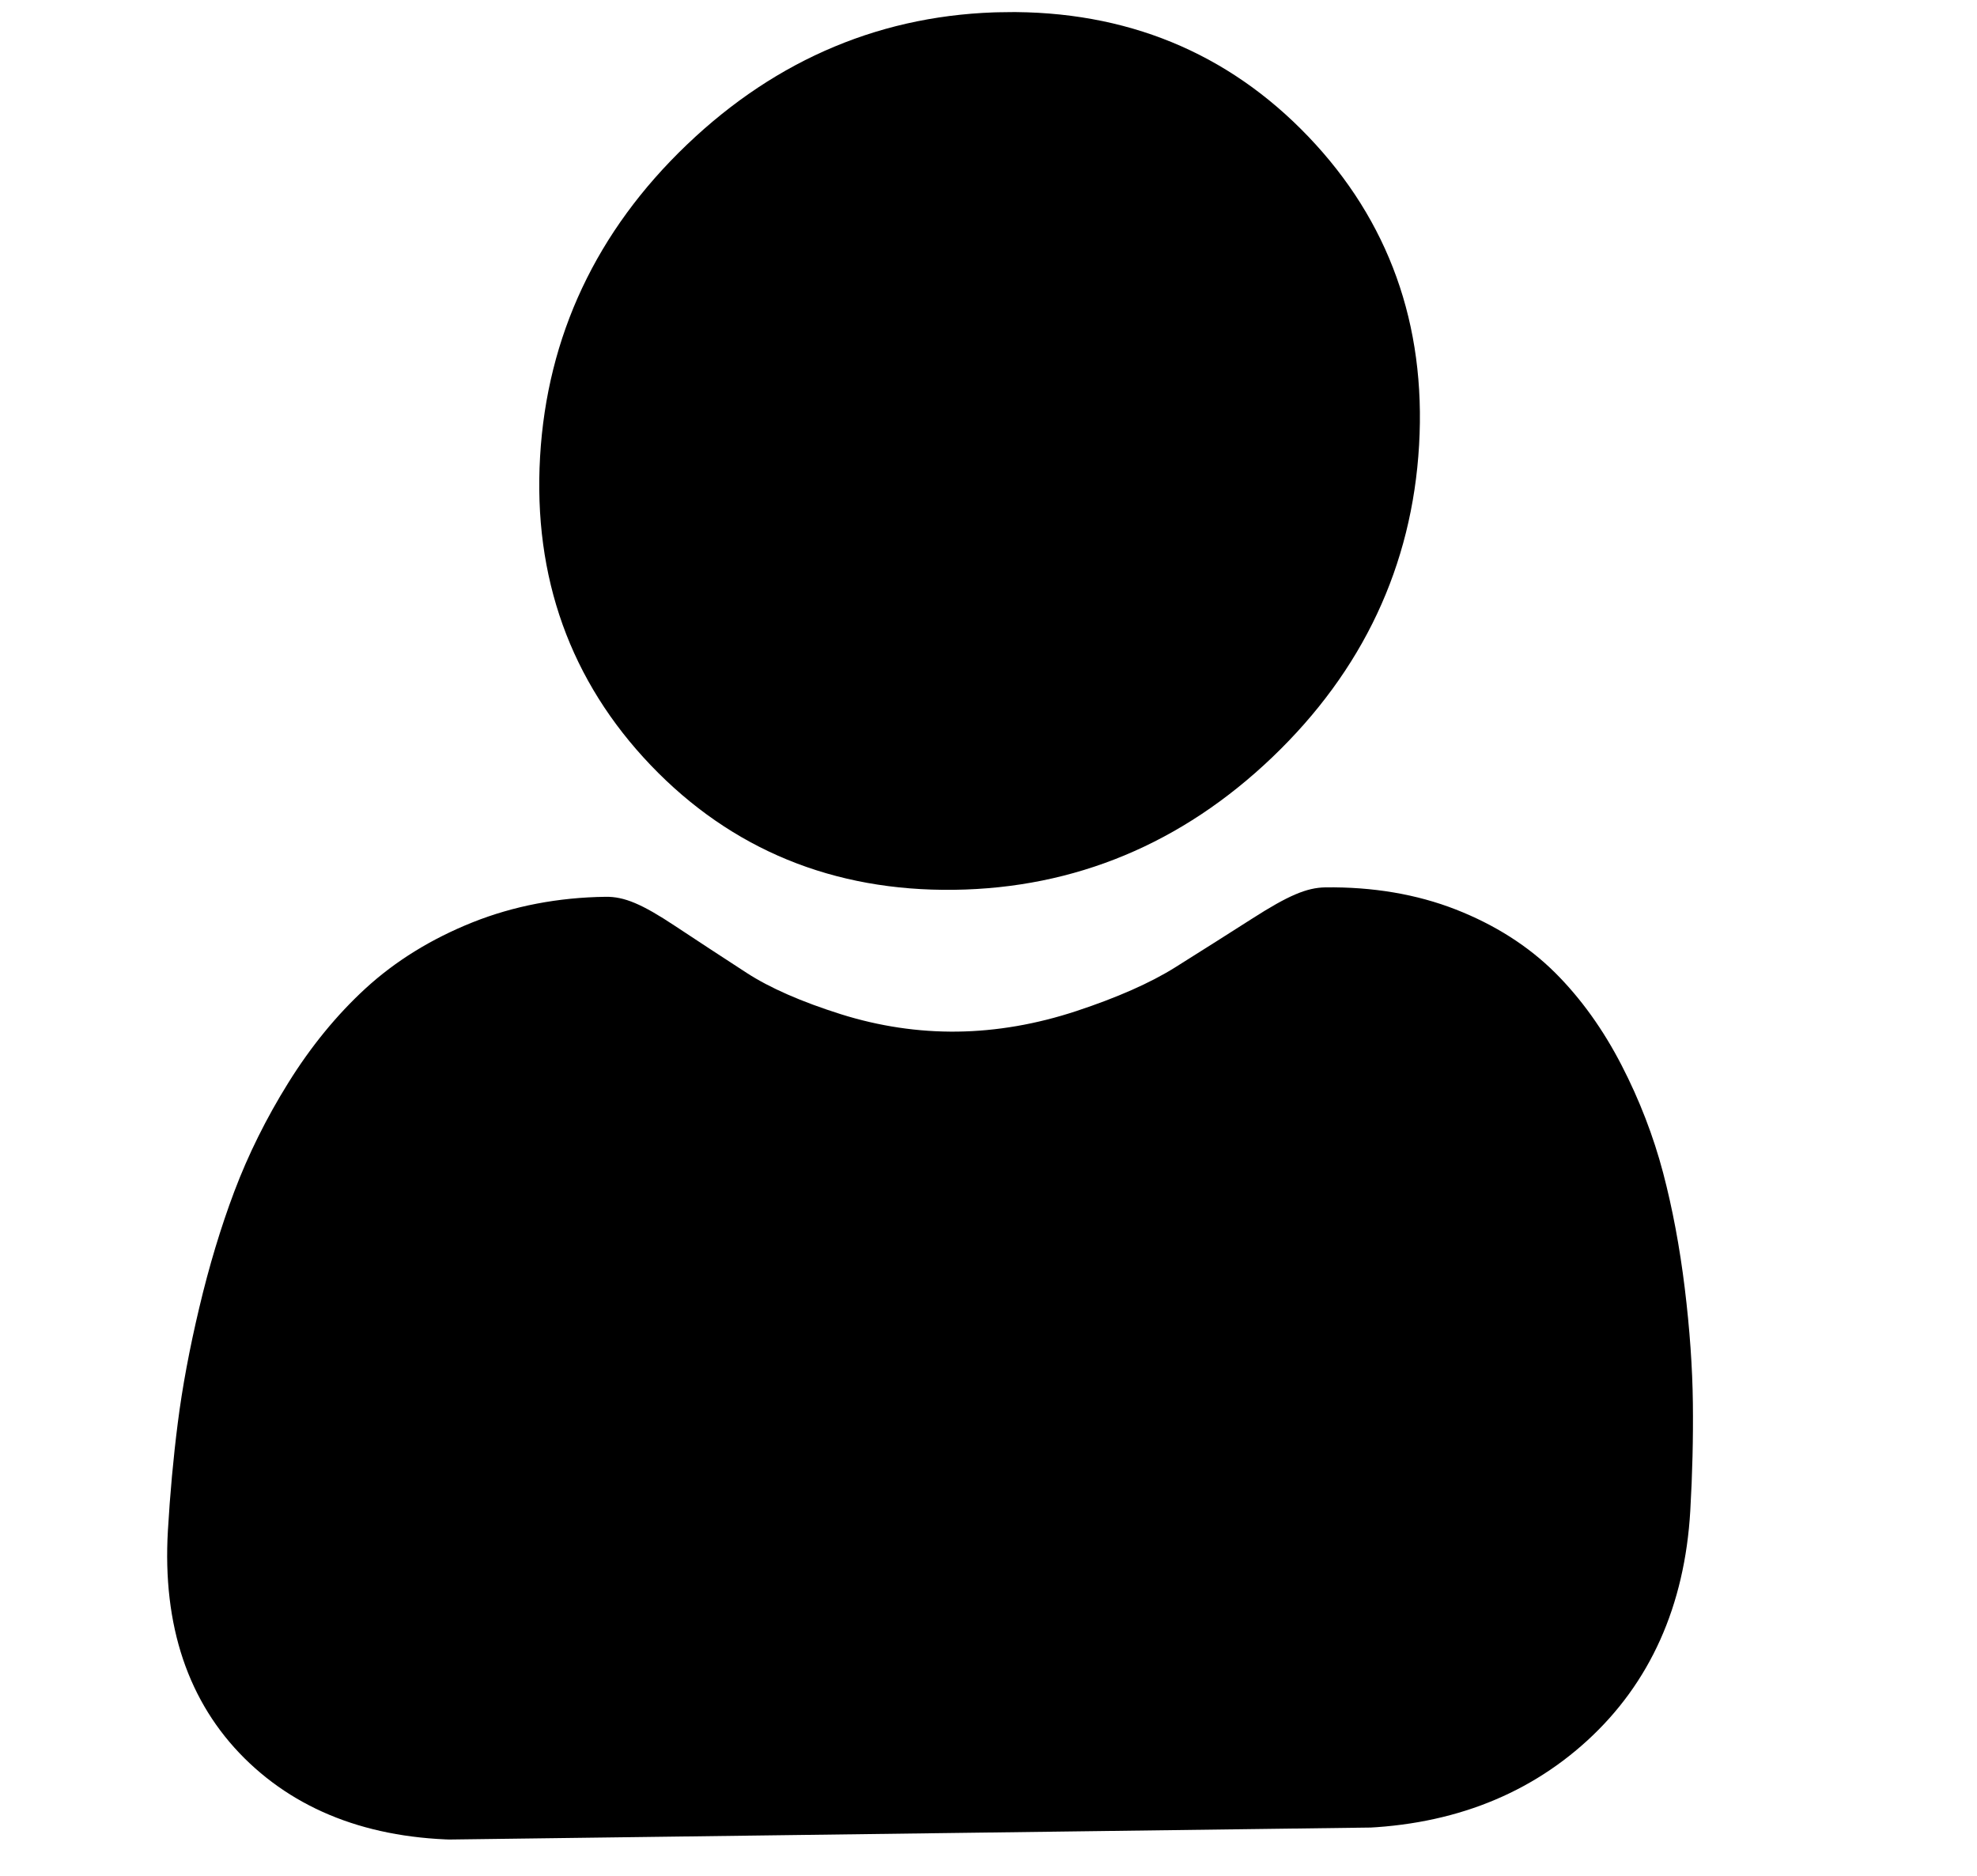 <svg width="39" height="37" viewBox="0 0 39 37" fill="none" xmlns="http://www.w3.org/2000/svg">
<g id="Frame" clip-path="url(#clip0_3768_589)">
<path id="Vector" d="M18.822 17.551C21.204 17.52 23.317 16.64 25.1 14.935C26.883 13.23 27.857 11.16 27.994 8.781C28.132 6.403 27.398 4.355 25.809 2.694C24.221 1.034 22.208 0.208 19.826 0.239C17.444 0.27 15.332 1.15 13.549 2.855C11.766 4.56 10.792 6.63 10.654 9.008C10.516 11.387 11.251 13.435 12.839 15.096C14.428 16.756 16.441 17.582 18.822 17.551Z" fill="black"/>
<path id="Vector_2" d="M33.395 27.676C33.387 26.976 33.333 26.214 33.235 25.409C33.136 24.598 32.992 23.832 32.808 23.133C32.617 22.41 32.343 21.698 31.991 21.016C31.627 20.308 31.186 19.694 30.681 19.19C30.152 18.663 29.492 18.242 28.718 17.939C27.947 17.638 27.081 17.491 26.146 17.503C25.778 17.508 25.414 17.663 24.702 18.119C24.264 18.399 23.751 18.724 23.179 19.083C22.69 19.389 22.035 19.678 21.232 19.943C20.447 20.202 19.658 20.338 18.887 20.348C18.116 20.358 17.341 20.242 16.585 20.004C15.812 19.76 15.189 19.487 14.736 19.194C14.21 18.852 13.734 18.541 13.321 18.267C12.662 17.83 12.315 17.684 11.947 17.689C11.011 17.701 10.128 17.871 9.321 18.193C8.511 18.517 7.801 18.955 7.21 19.497C6.645 20.016 6.132 20.642 5.686 21.36C5.255 22.052 4.897 22.773 4.622 23.502C4.356 24.207 4.124 24.978 3.931 25.793C3.739 26.6 3.596 27.366 3.507 28.068C3.419 28.756 3.354 29.471 3.312 30.191C3.203 32.067 3.712 33.578 4.825 34.683C5.925 35.773 7.431 36.314 9.303 36.289L26.636 36.062C28.508 36.038 30.079 35.457 31.307 34.336C32.55 33.202 33.235 31.675 33.344 29.798C33.386 29.074 33.403 28.36 33.395 27.676Z" fill="black"/>
</g>
<defs>
<clipPath id="clip0_3768_589">
<rect width="36" height="36" fill="white" transform="matrix(1 -0.013 -0.058 0.998 2.086 0.471)"/>
</clipPath>
</defs>
</svg>
